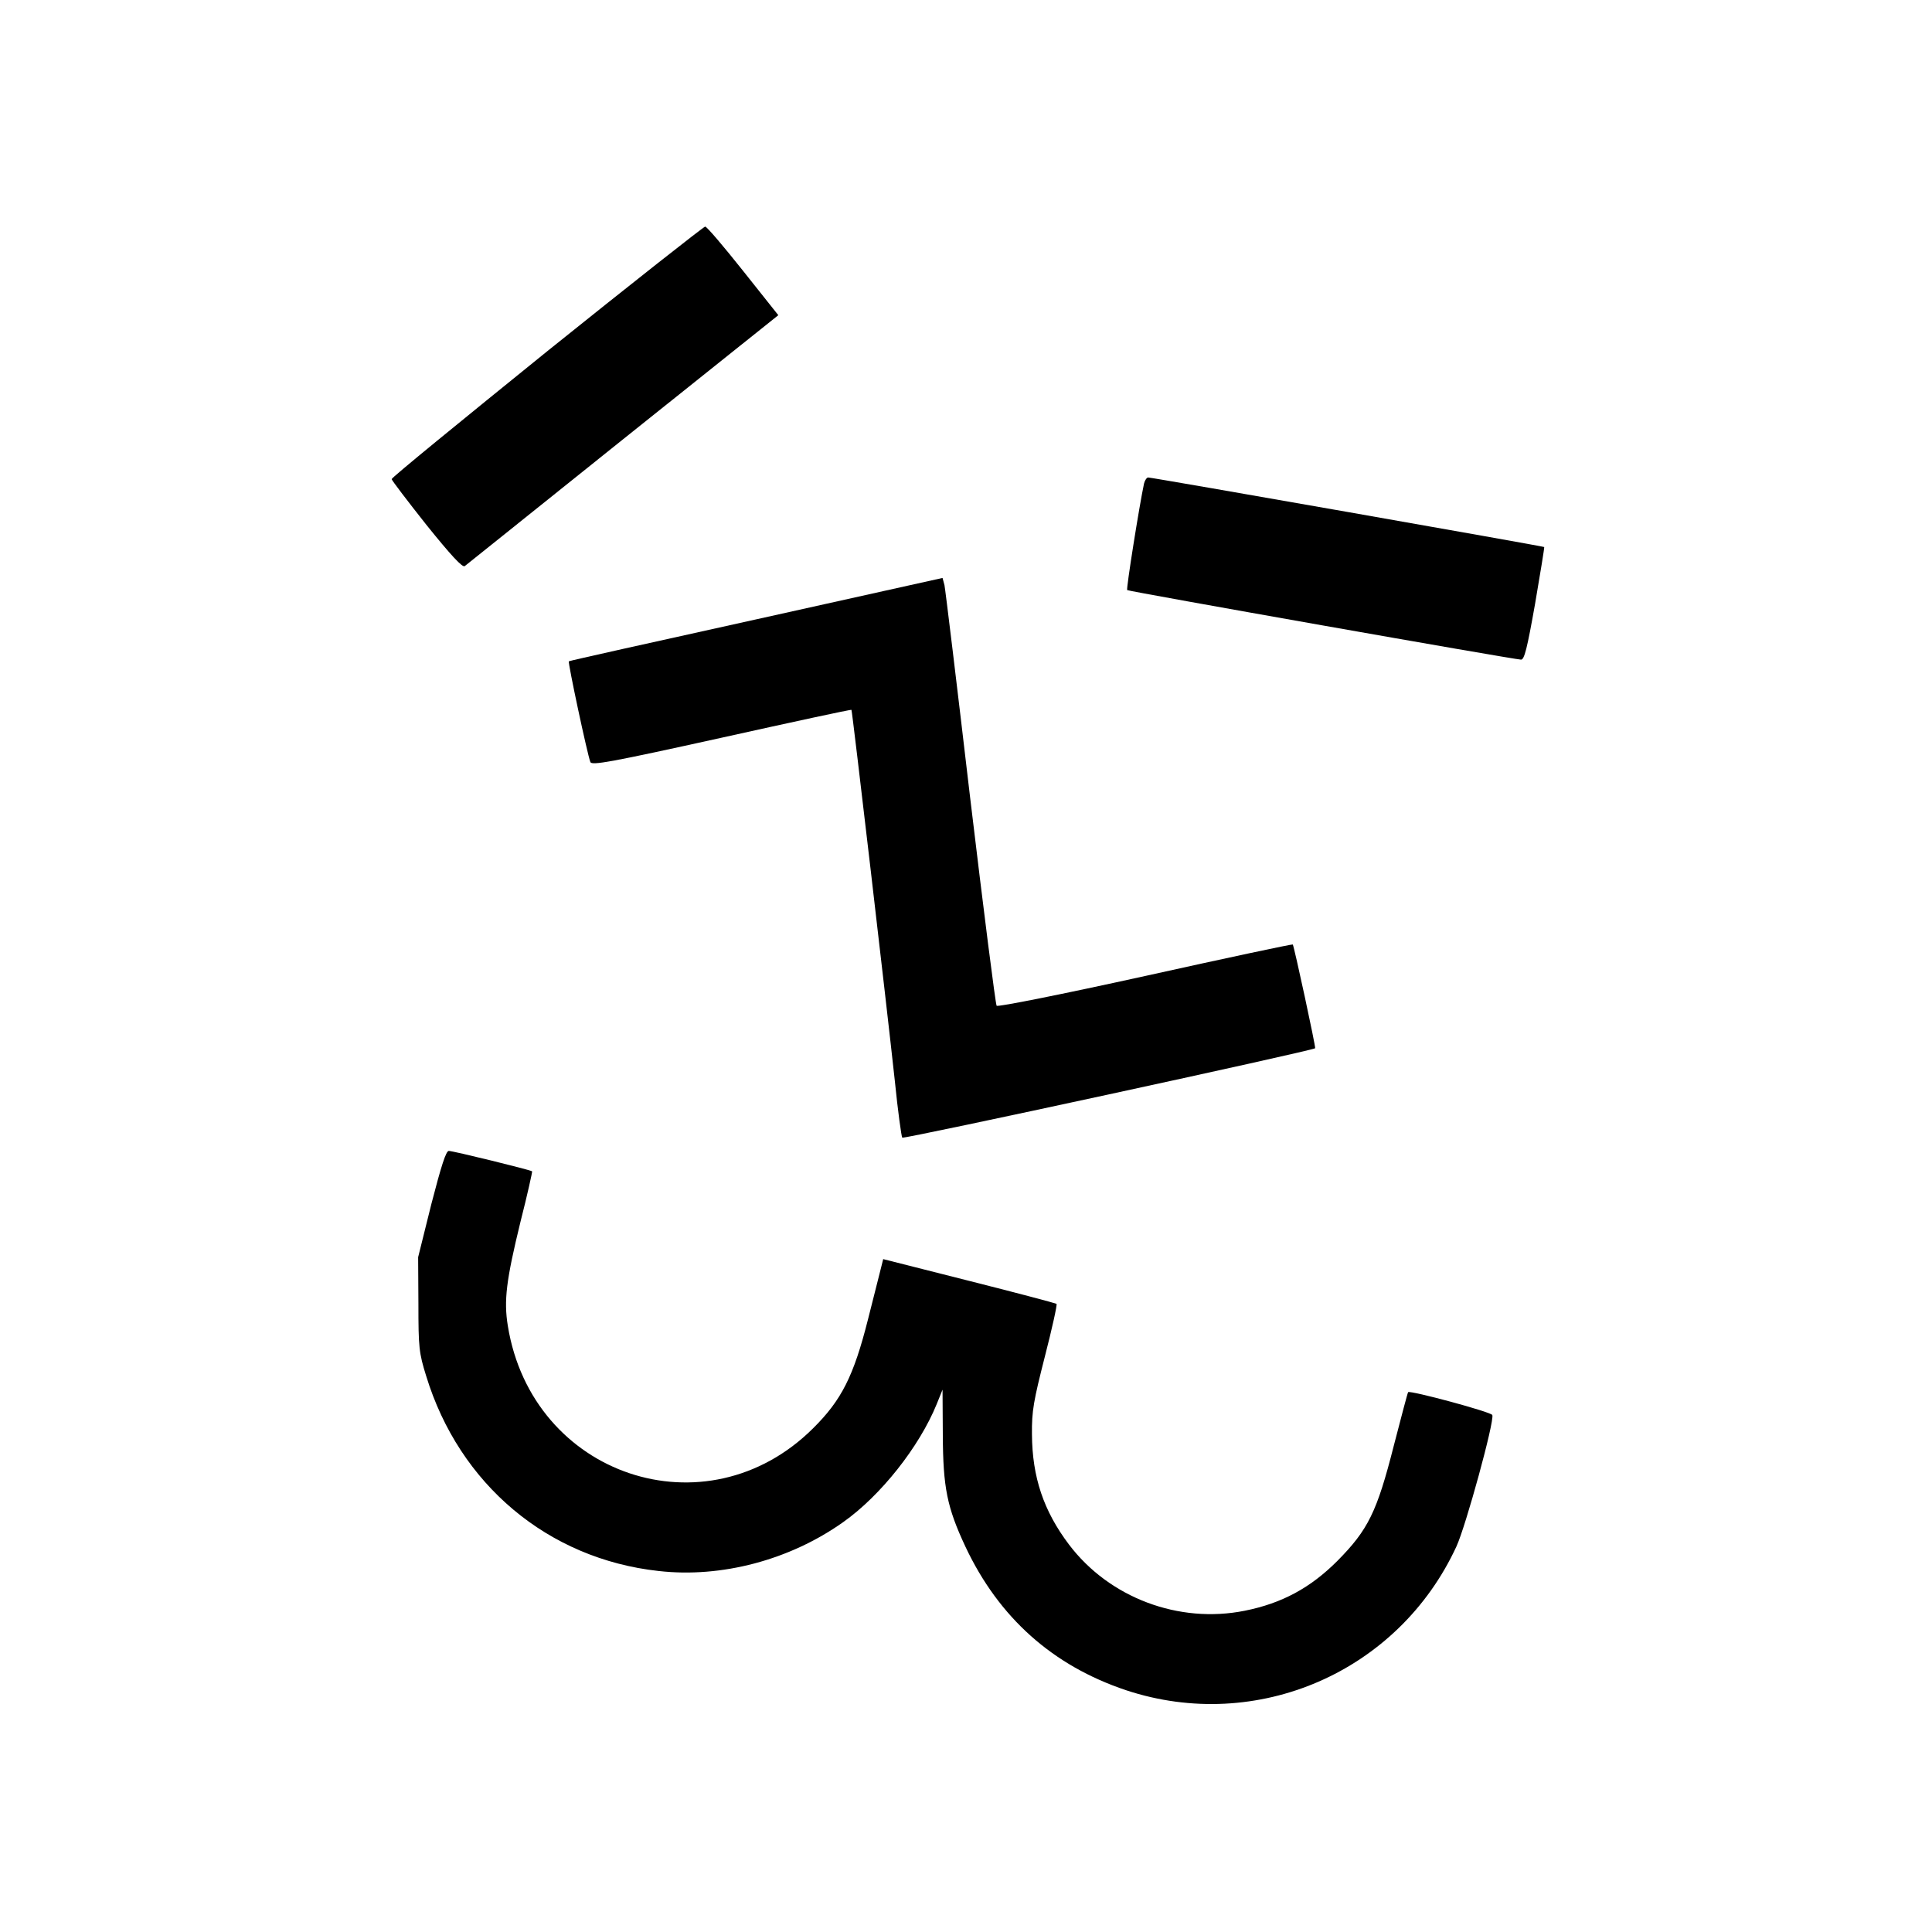 <?xml version="1.0" standalone="no"?>
<!DOCTYPE svg PUBLIC "-//W3C//DTD SVG 20010904//EN"
 "http://www.w3.org/TR/2001/REC-SVG-20010904/DTD/svg10.dtd">
<svg version="1.0" xmlns="http://www.w3.org/2000/svg"
 width="700pt" height="700pt" viewBox="0 0 700 700"
 preserveAspectRatio="xMidYMid meet">
<g transform="translate(0,700) scale(0.1,-0.1)"
fill="#000000" stroke="none">
<path d="M1981 5726 c-309 -250 -563 -457 -562 -462 1 -5 58 -80 127 -167 87
-108 130 -155 138 -148 6 5 264 211 573 459 l563 450 -128 161 c-70 88 -131
160 -137 160 -5 0 -264 -204 -574 -453z"/>
<path d="M4145 5248 c-17 -80 -65 -381 -61 -386 6 -5 1399 -251 1427 -252 12
0 22 39 51 203 19 111 34 203 33 205 -3 3 -1420 252 -1435 252 -5 0 -12 -10
-15 -22z"/>
<path d="M2740 4756 c-371 -82 -677 -150 -679 -152 -4 -4 67 -337 78 -365 5
-13 72 -1 475 88 257 57 469 103 471 101 3 -4 128 -1075 157 -1343 11 -110 24
-203 27 -207 5 -6 1487 315 1496 324 3 3 -76 369 -81 376 -1 2 -241 -49 -534
-114 -304 -67 -535 -113 -539 -108 -4 5 -47 344 -96 754 -48 410 -90 756 -93
770 l-7 26 -675 -150z"/>
<path d="M1563 2638 l-48 -193 1 -170 c0 -156 2 -177 28 -260 120 -393 441
-663 842 -707 228 -26 476 40 669 177 136 96 276 273 339 428 l21 52 1 -165
c1 -189 15 -261 82 -404 121 -257 316 -431 582 -520 474 -157 987 66 1197 521
34 74 138 453 130 476 -3 11 -297 90 -305 83 -2 -2 -25 -90 -52 -194 -61 -240
-93 -305 -205 -418 -97 -97 -200 -153 -335 -180 -239 -48 -491 47 -637 240
-92 122 -133 244 -134 399 -1 85 6 122 47 283 26 101 45 187 42 190 -3 2 -145
40 -316 83 l-312 79 -9 -36 c-5 -21 -26 -102 -46 -182 -52 -206 -96 -293 -199
-395 -387 -385 -1018 -173 -1106 371 -15 92 -6 165 46 378 25 98 43 180 42
182 -5 5 -286 74 -302 74 -10 0 -27 -53 -63 -192z"/>
</g>
</svg>
